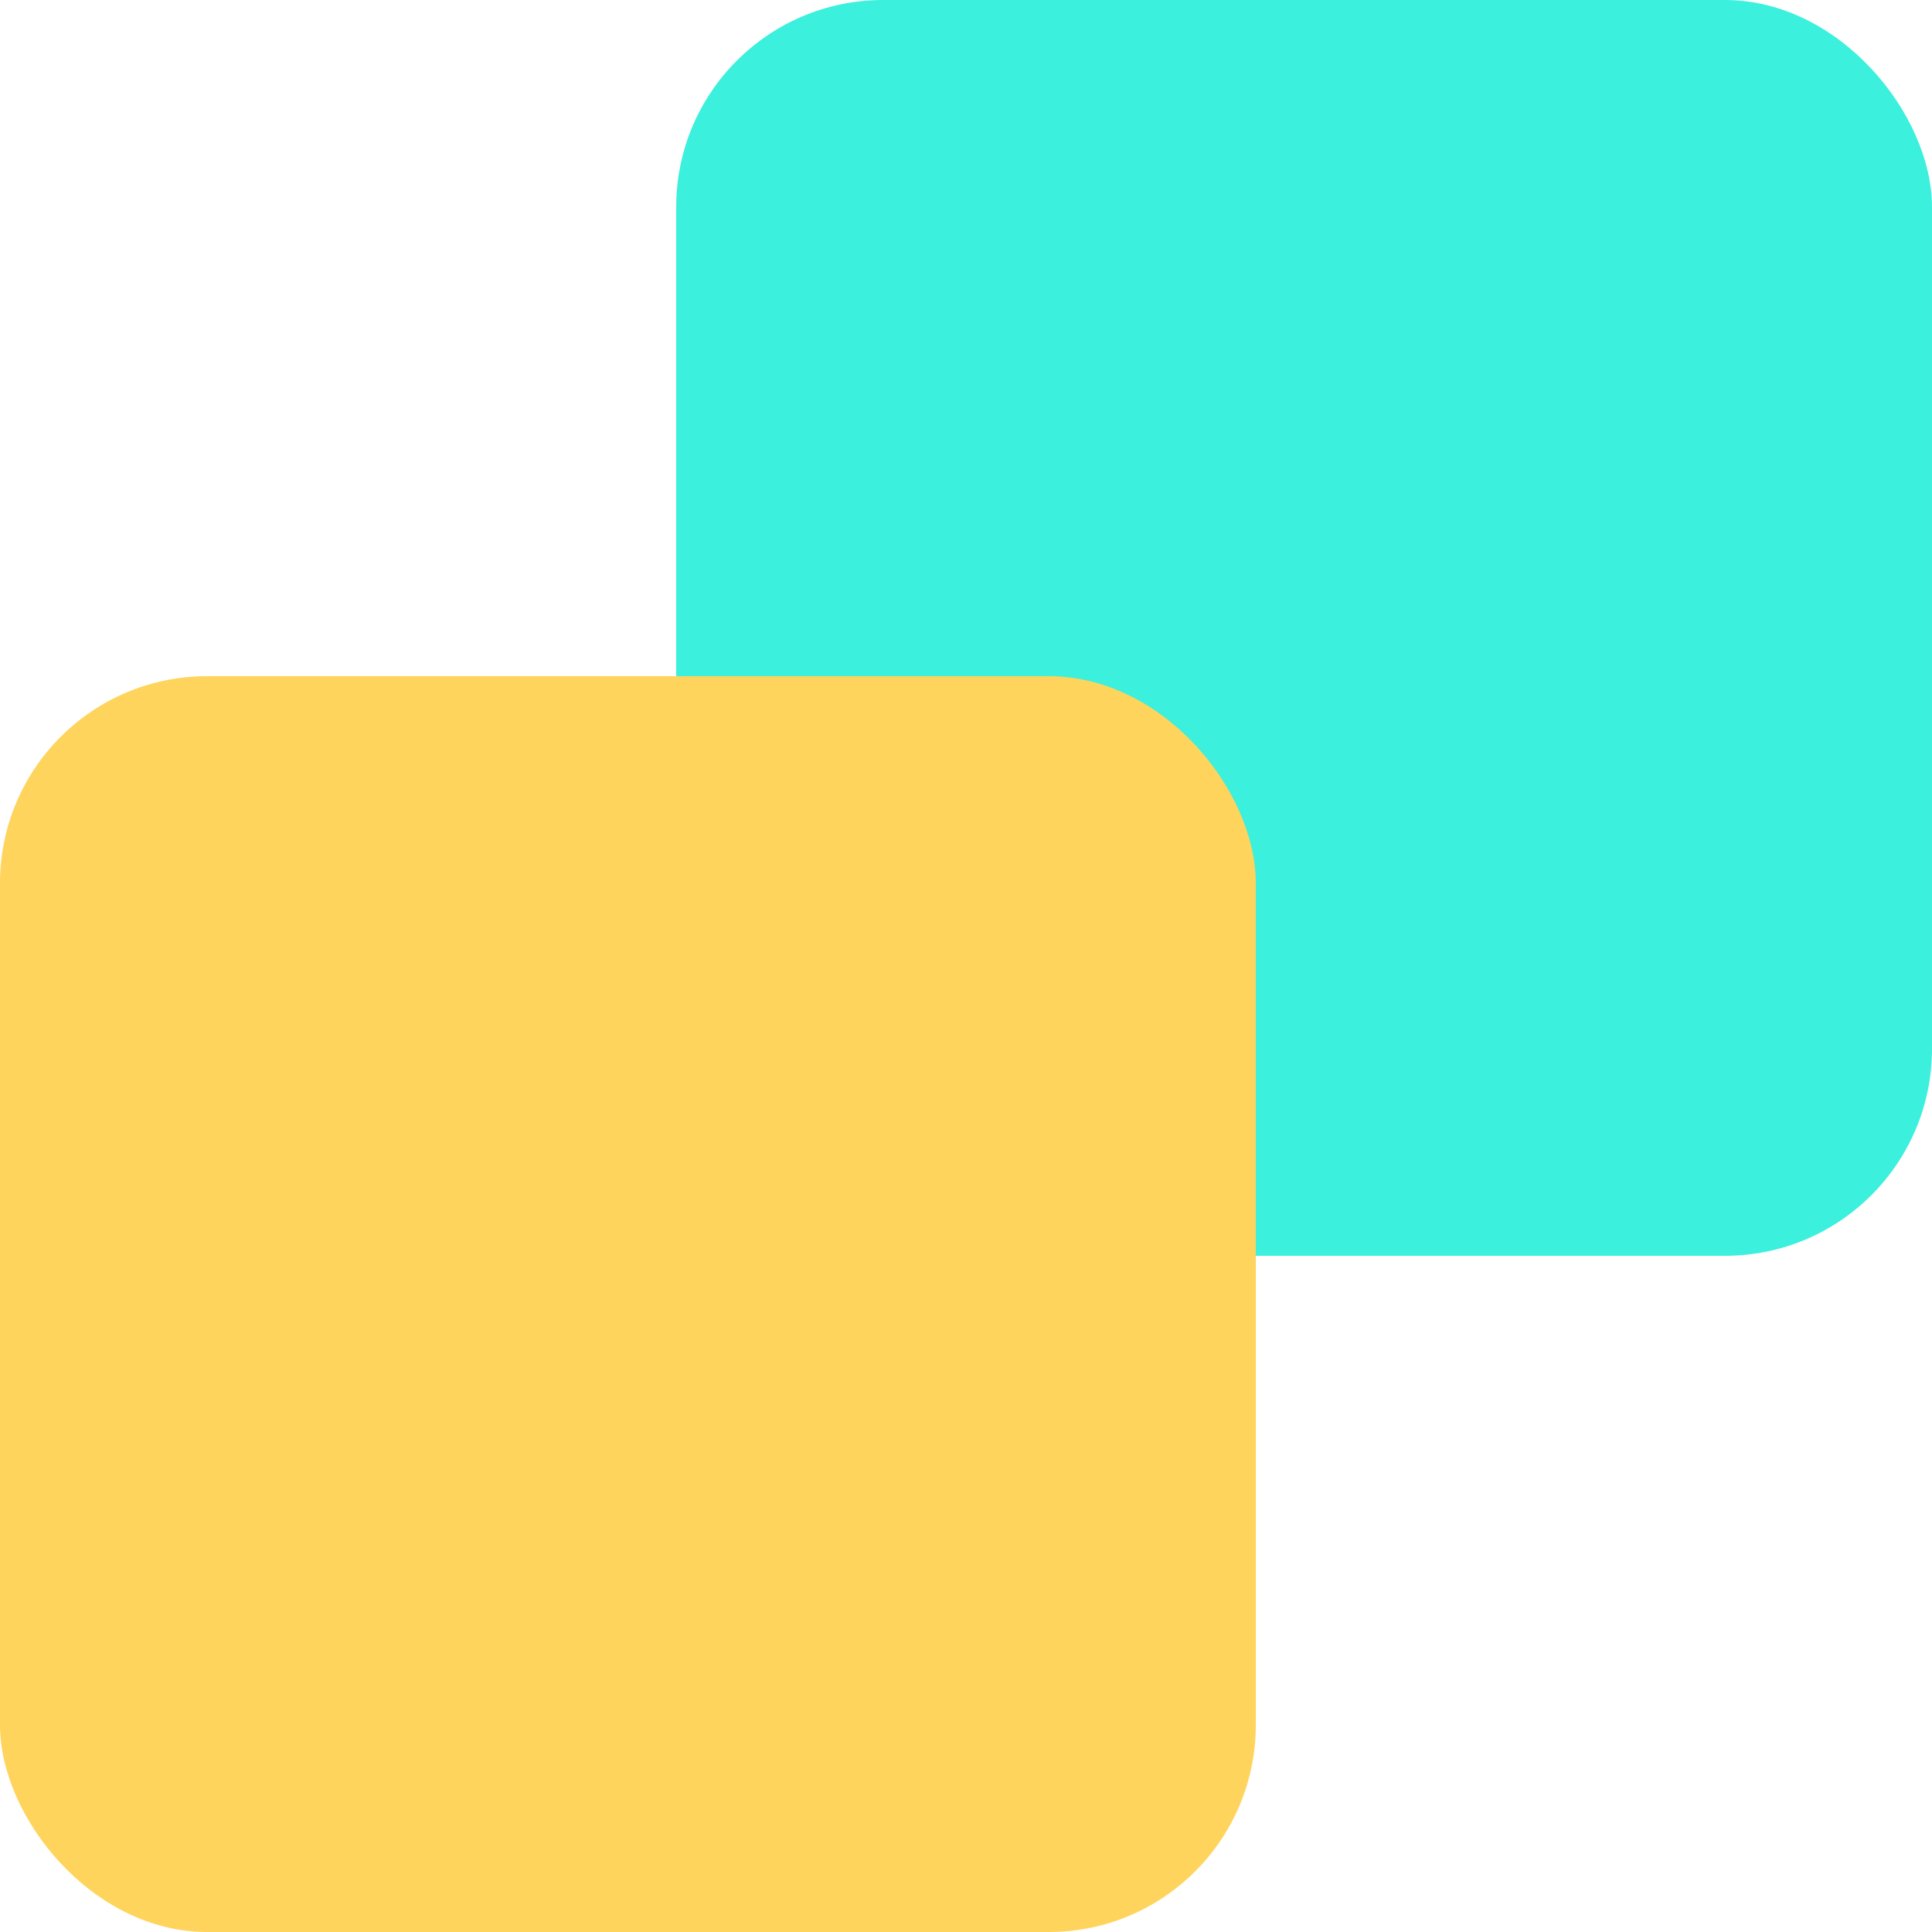 <svg width="28" height="28" viewBox="0 0 28 28" fill="none" xmlns="http://www.w3.org/2000/svg">
<rect x="9.8" width="18.2" height="18.2" rx="3" fill="#3BF0DC"/>
<rect y="9.8" width="18.2" height="18.2" rx="3" fill="#FFD45C" style="mix-blend-mode:multiply"/>
</svg>
